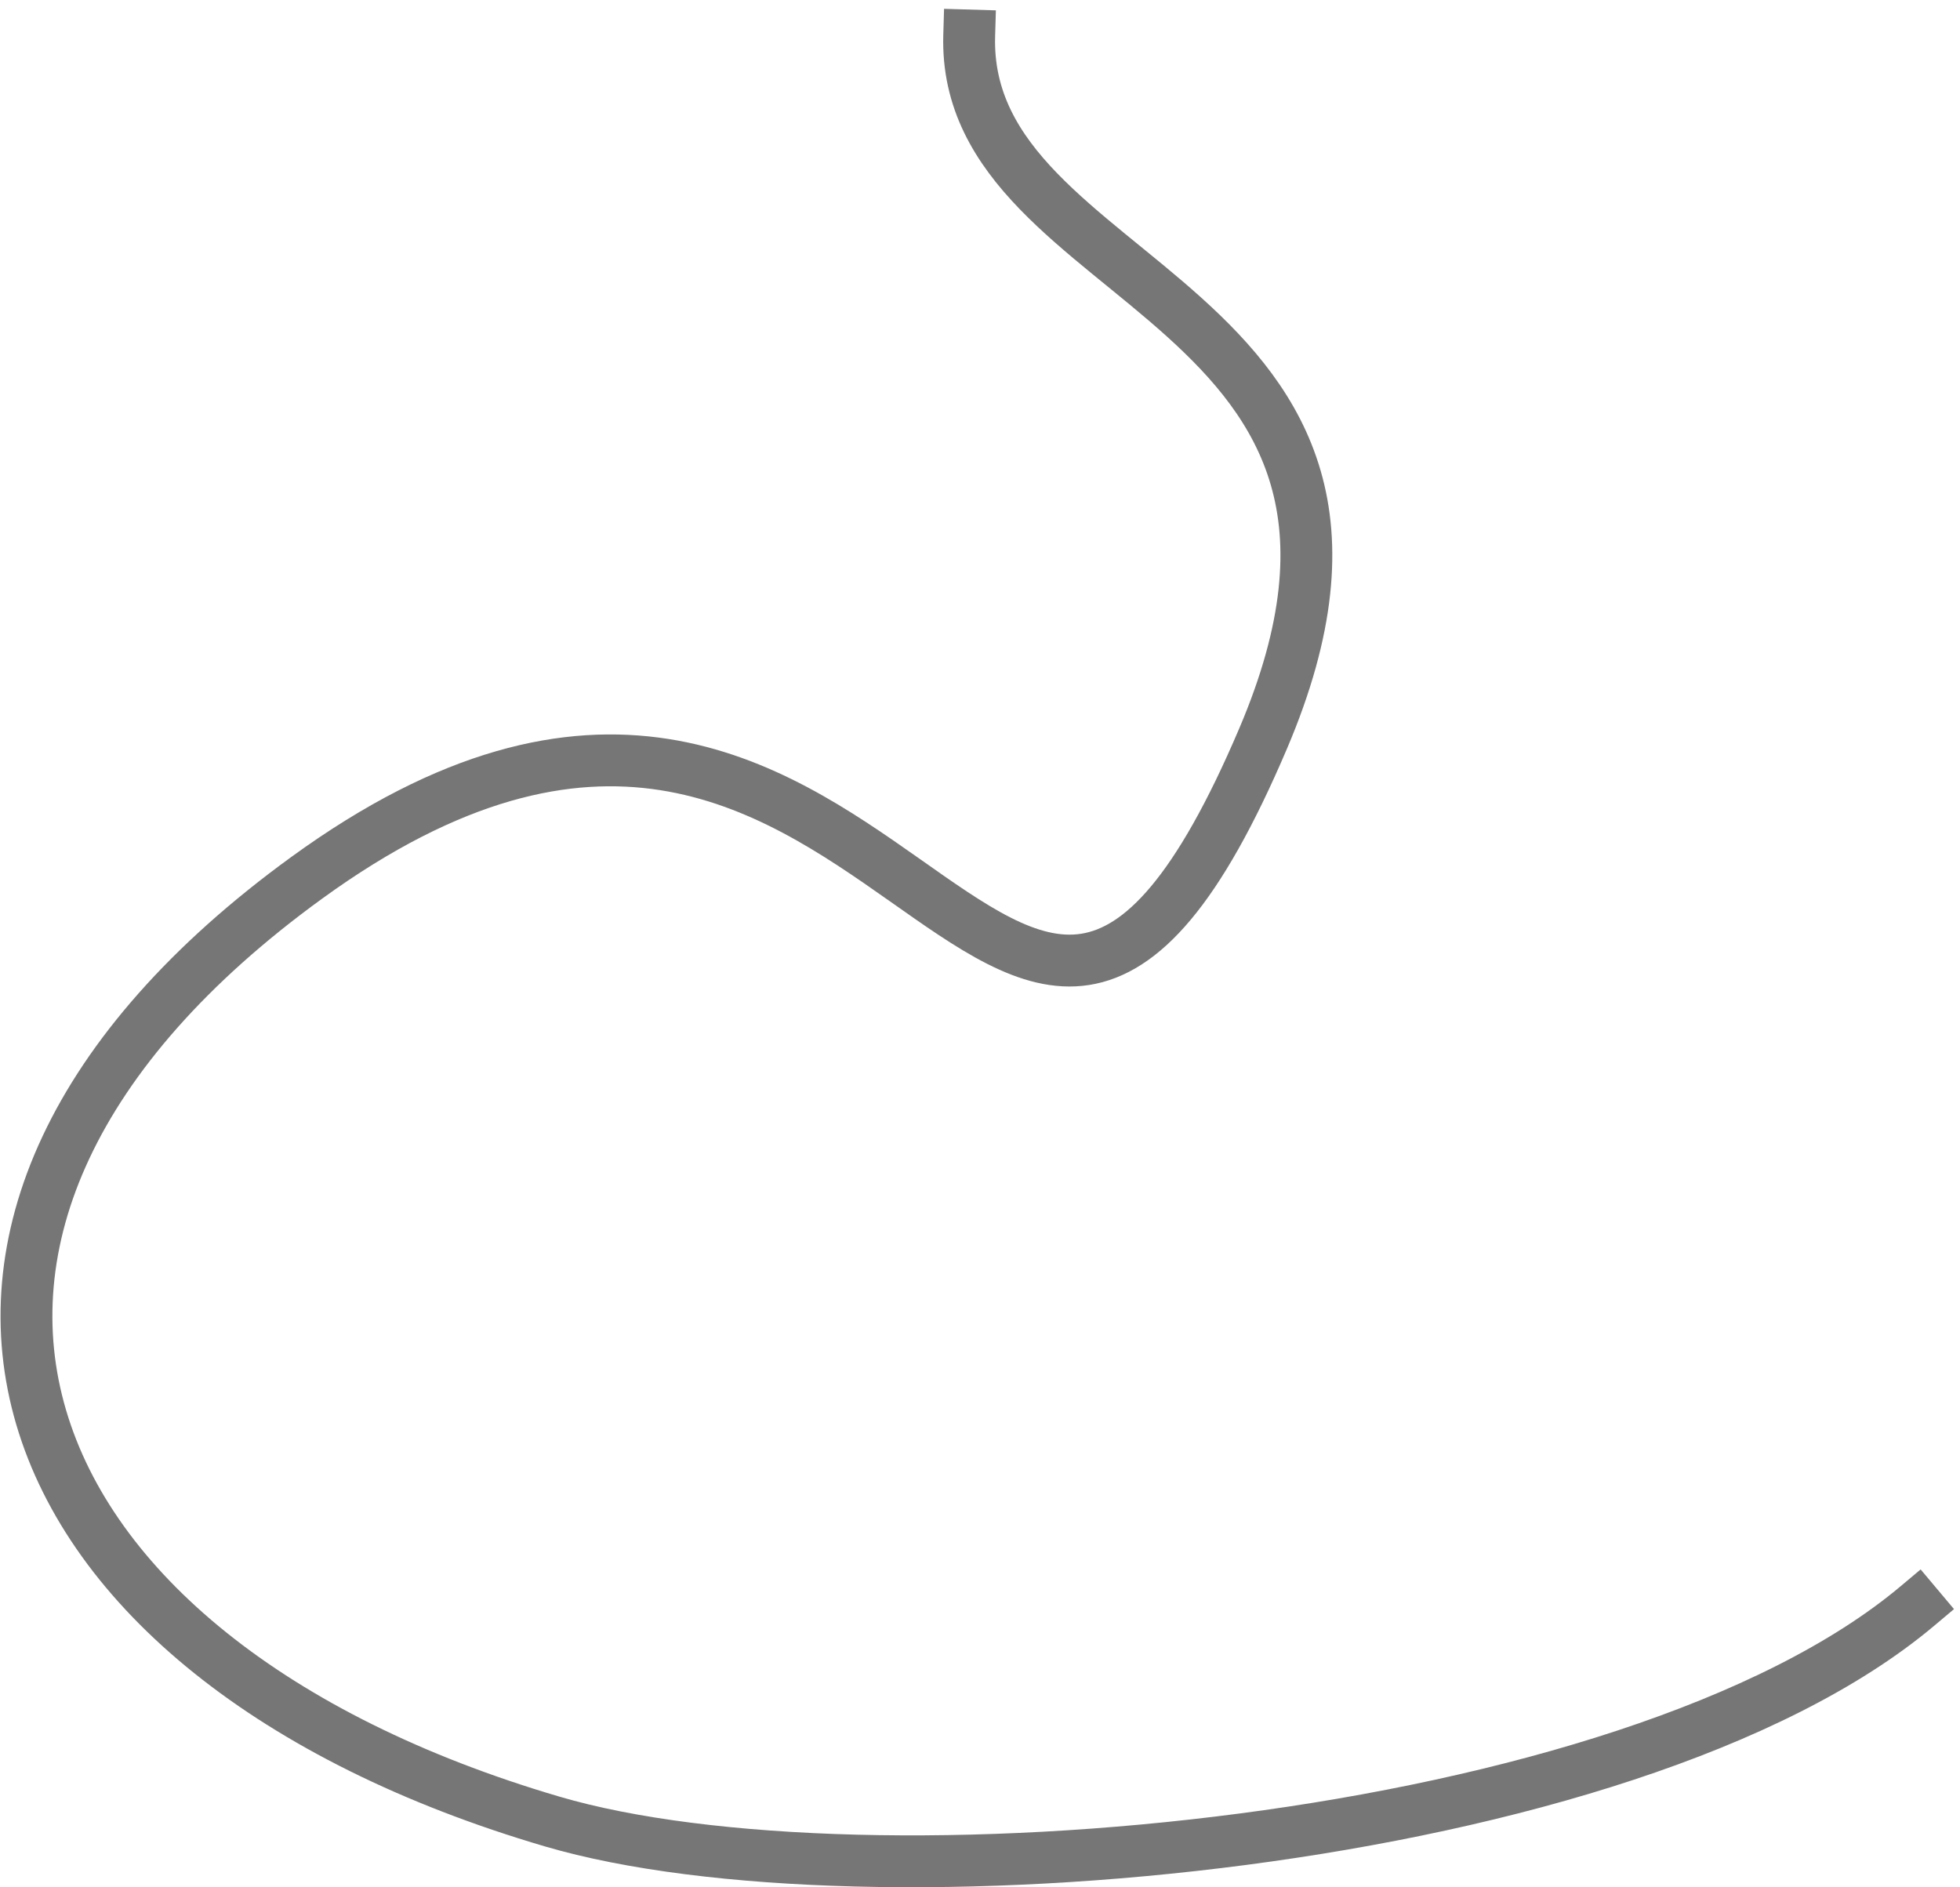 <?xml version="1.0" encoding="UTF-8"?> <svg xmlns="http://www.w3.org/2000/svg" width="189" height="182" viewBox="0 0 189 182" fill="none"> <path d="M184.899 154.866C156.997 178.321 83.217 184.47 53.245 175.655C-0.806 159.759 -16.226 117.914 29.575 84.651C85.477 44.053 96.646 130.244 121.795 71.233C140.005 28.503 92.73 28.155 93.459 3.424" stroke="#767676" stroke-width="5" stroke-linecap="square"></path> </svg> 